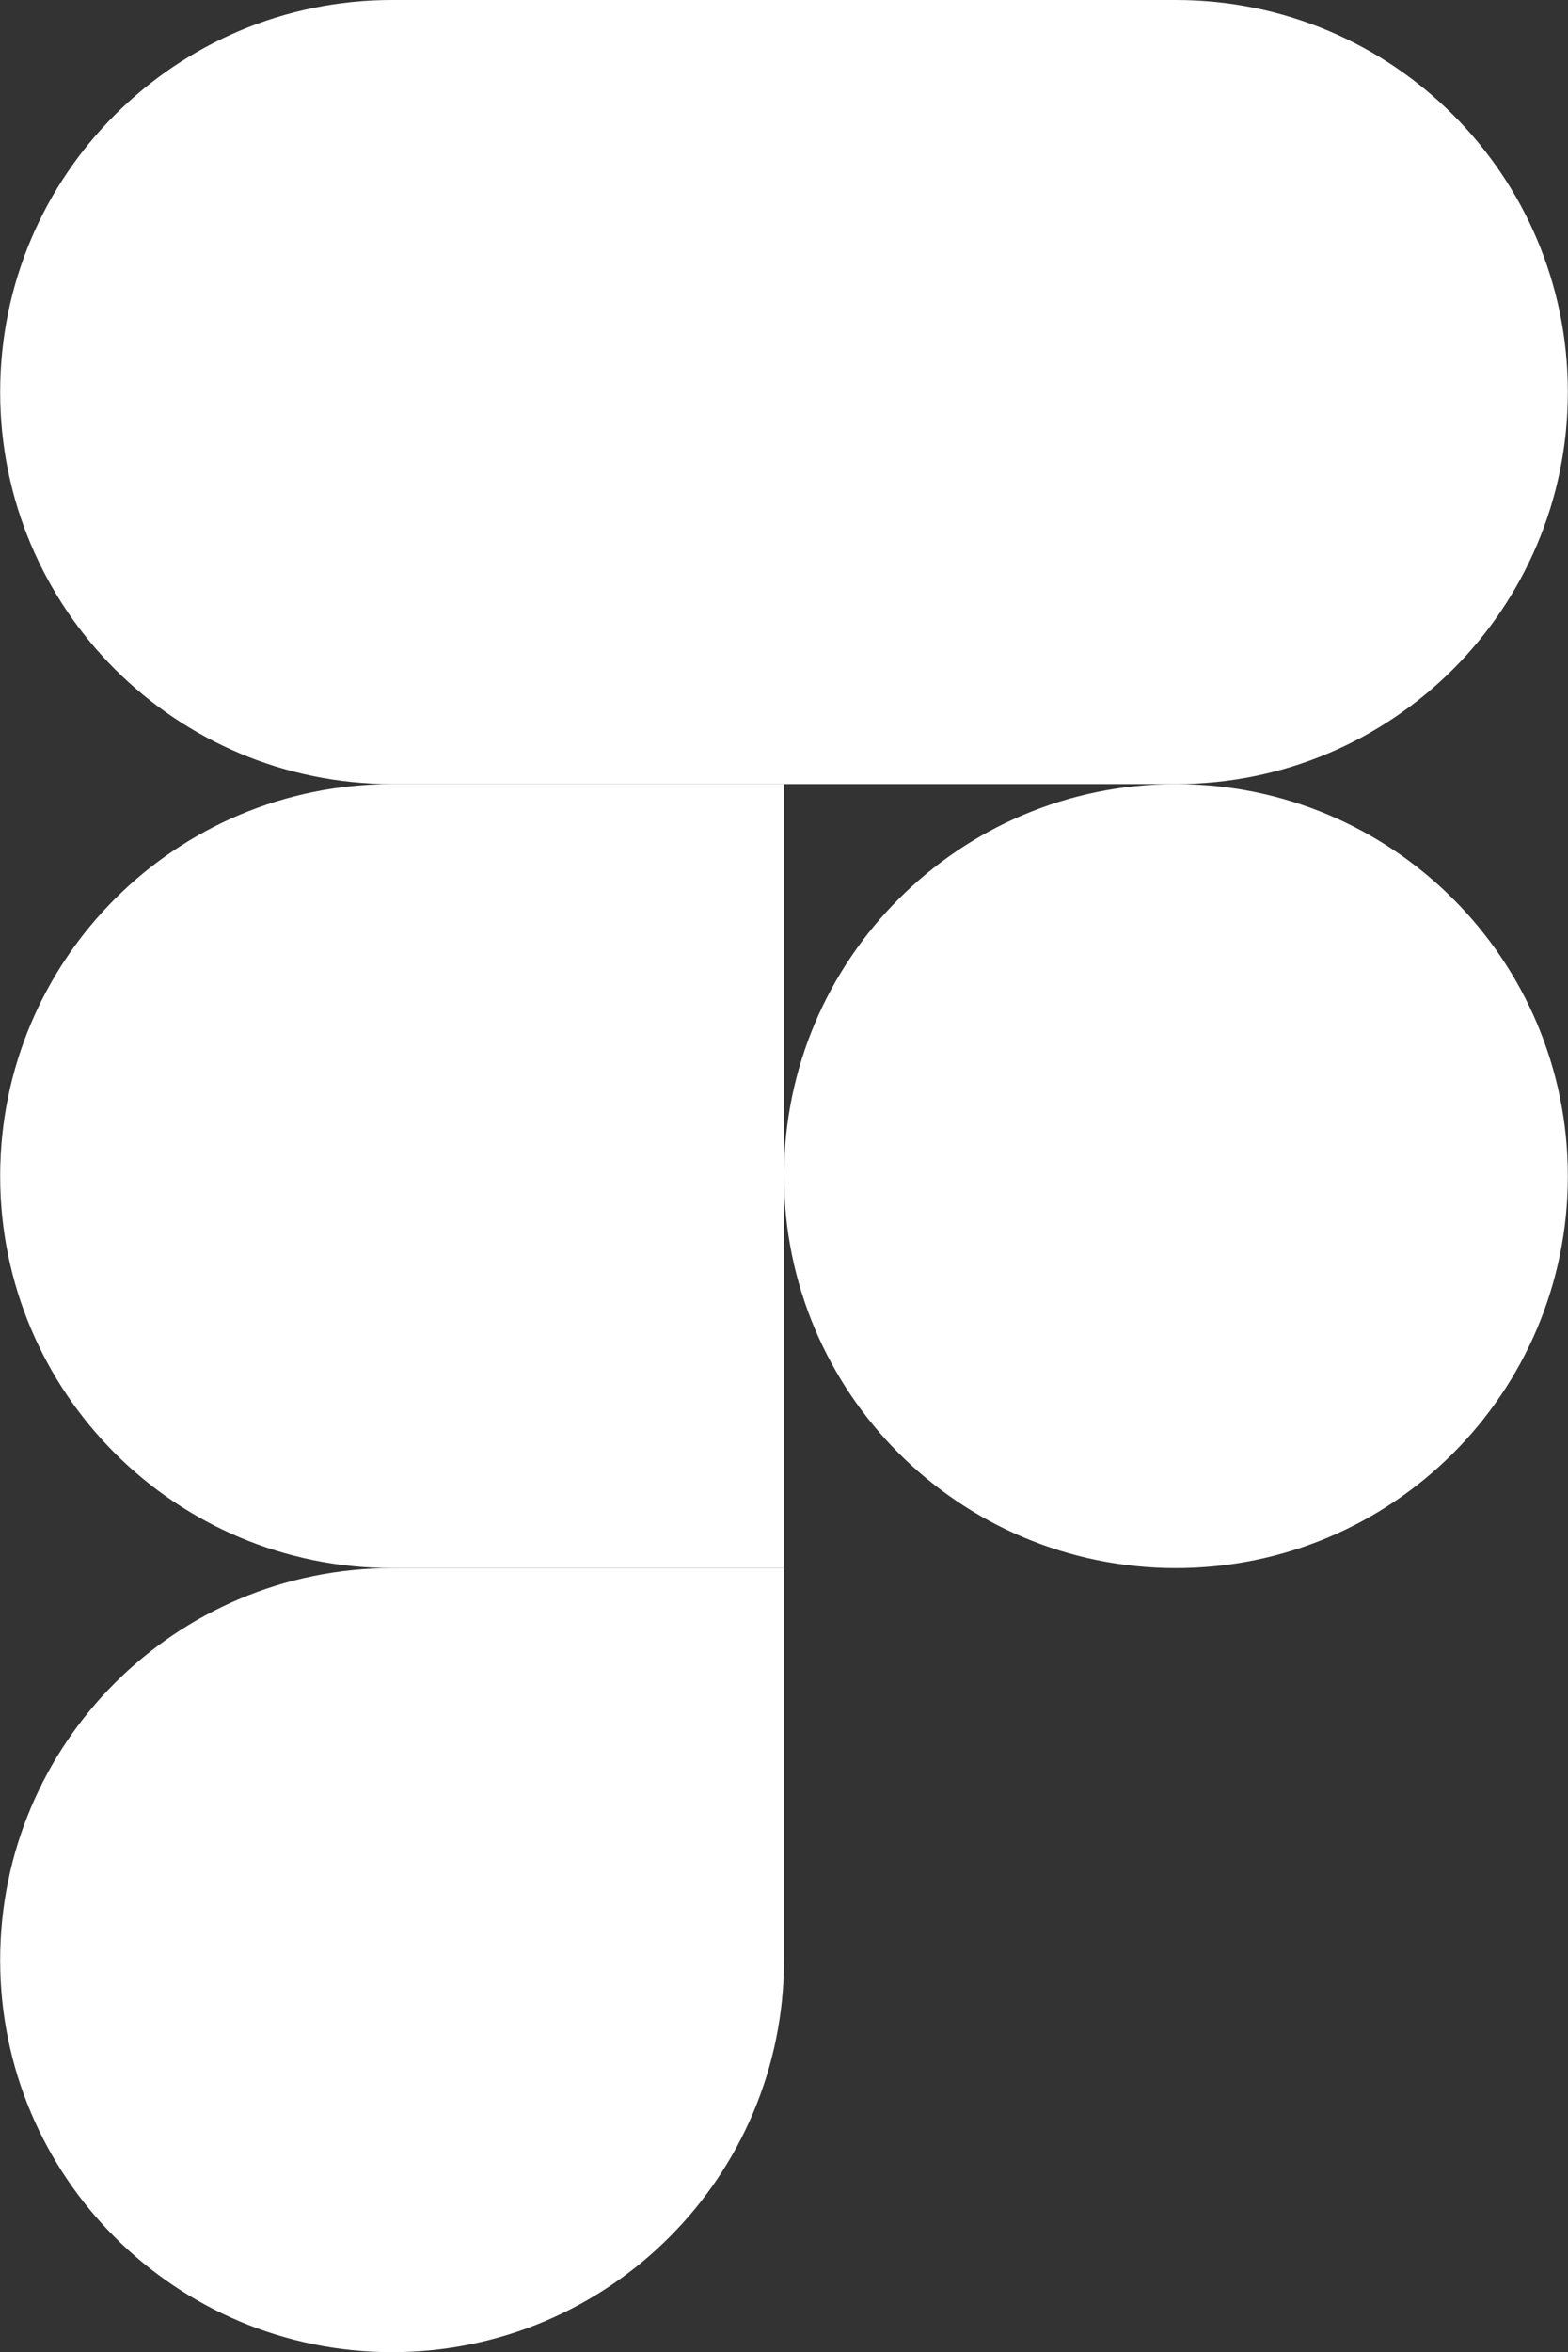 <svg xmlns="http://www.w3.org/2000/svg" width="1667" height="2500" viewBox="0 0 1667 2500" fill="none"><rect x="0" y="0" width="1667" height="2500" fill="#333333" stroke="none"/><g clip-path="url(#clip0_5_20)"><path d="M833.5 1250C833.5 1019.89 1020.05 833.333 1250.17 833.333C1480.28 833.333 1666.83 1019.89 1666.83 1250C1666.83 1480.12 1480.28 1666.67 1250.17 1666.67C1020.05 1666.67 833.5 1480.12 833.5 1250Z" fill="white"></path><path d="M0.167 2083.33C0.167 1853.22 186.713 1666.67 416.833 1666.67H833.5V2083.33C833.5 2313.45 646.954 2500 416.833 2500C186.713 2500 0.167 2313.45 0.167 2083.33Z" fill="white"></path><path d="M833.5 0.006V833.333H1250.17C1480.29 833.333 1666.83 646.787 1666.83 416.667C1666.83 186.546 1480.29 0.006 1250.17 0.006H833.5Z" fill="white"></path><path d="M0.167 416.667C0.167 646.787 186.713 833.333 416.833 833.333H833.5V3.05176e-05H416.833C186.713 3.05176e-05 0.167 186.552 0.167 416.667Z" fill="white"></path><path d="M0.167 1250C0.167 1480.12 186.713 1666.67 416.833 1666.67H833.5V833.333H416.833C186.713 833.333 0.167 1019.89 0.167 1250Z" fill="white"></path></g><defs><clipPath id="clip0_5_20"><rect width="1667" height="2500" fill="white"></rect></clipPath></defs></svg>